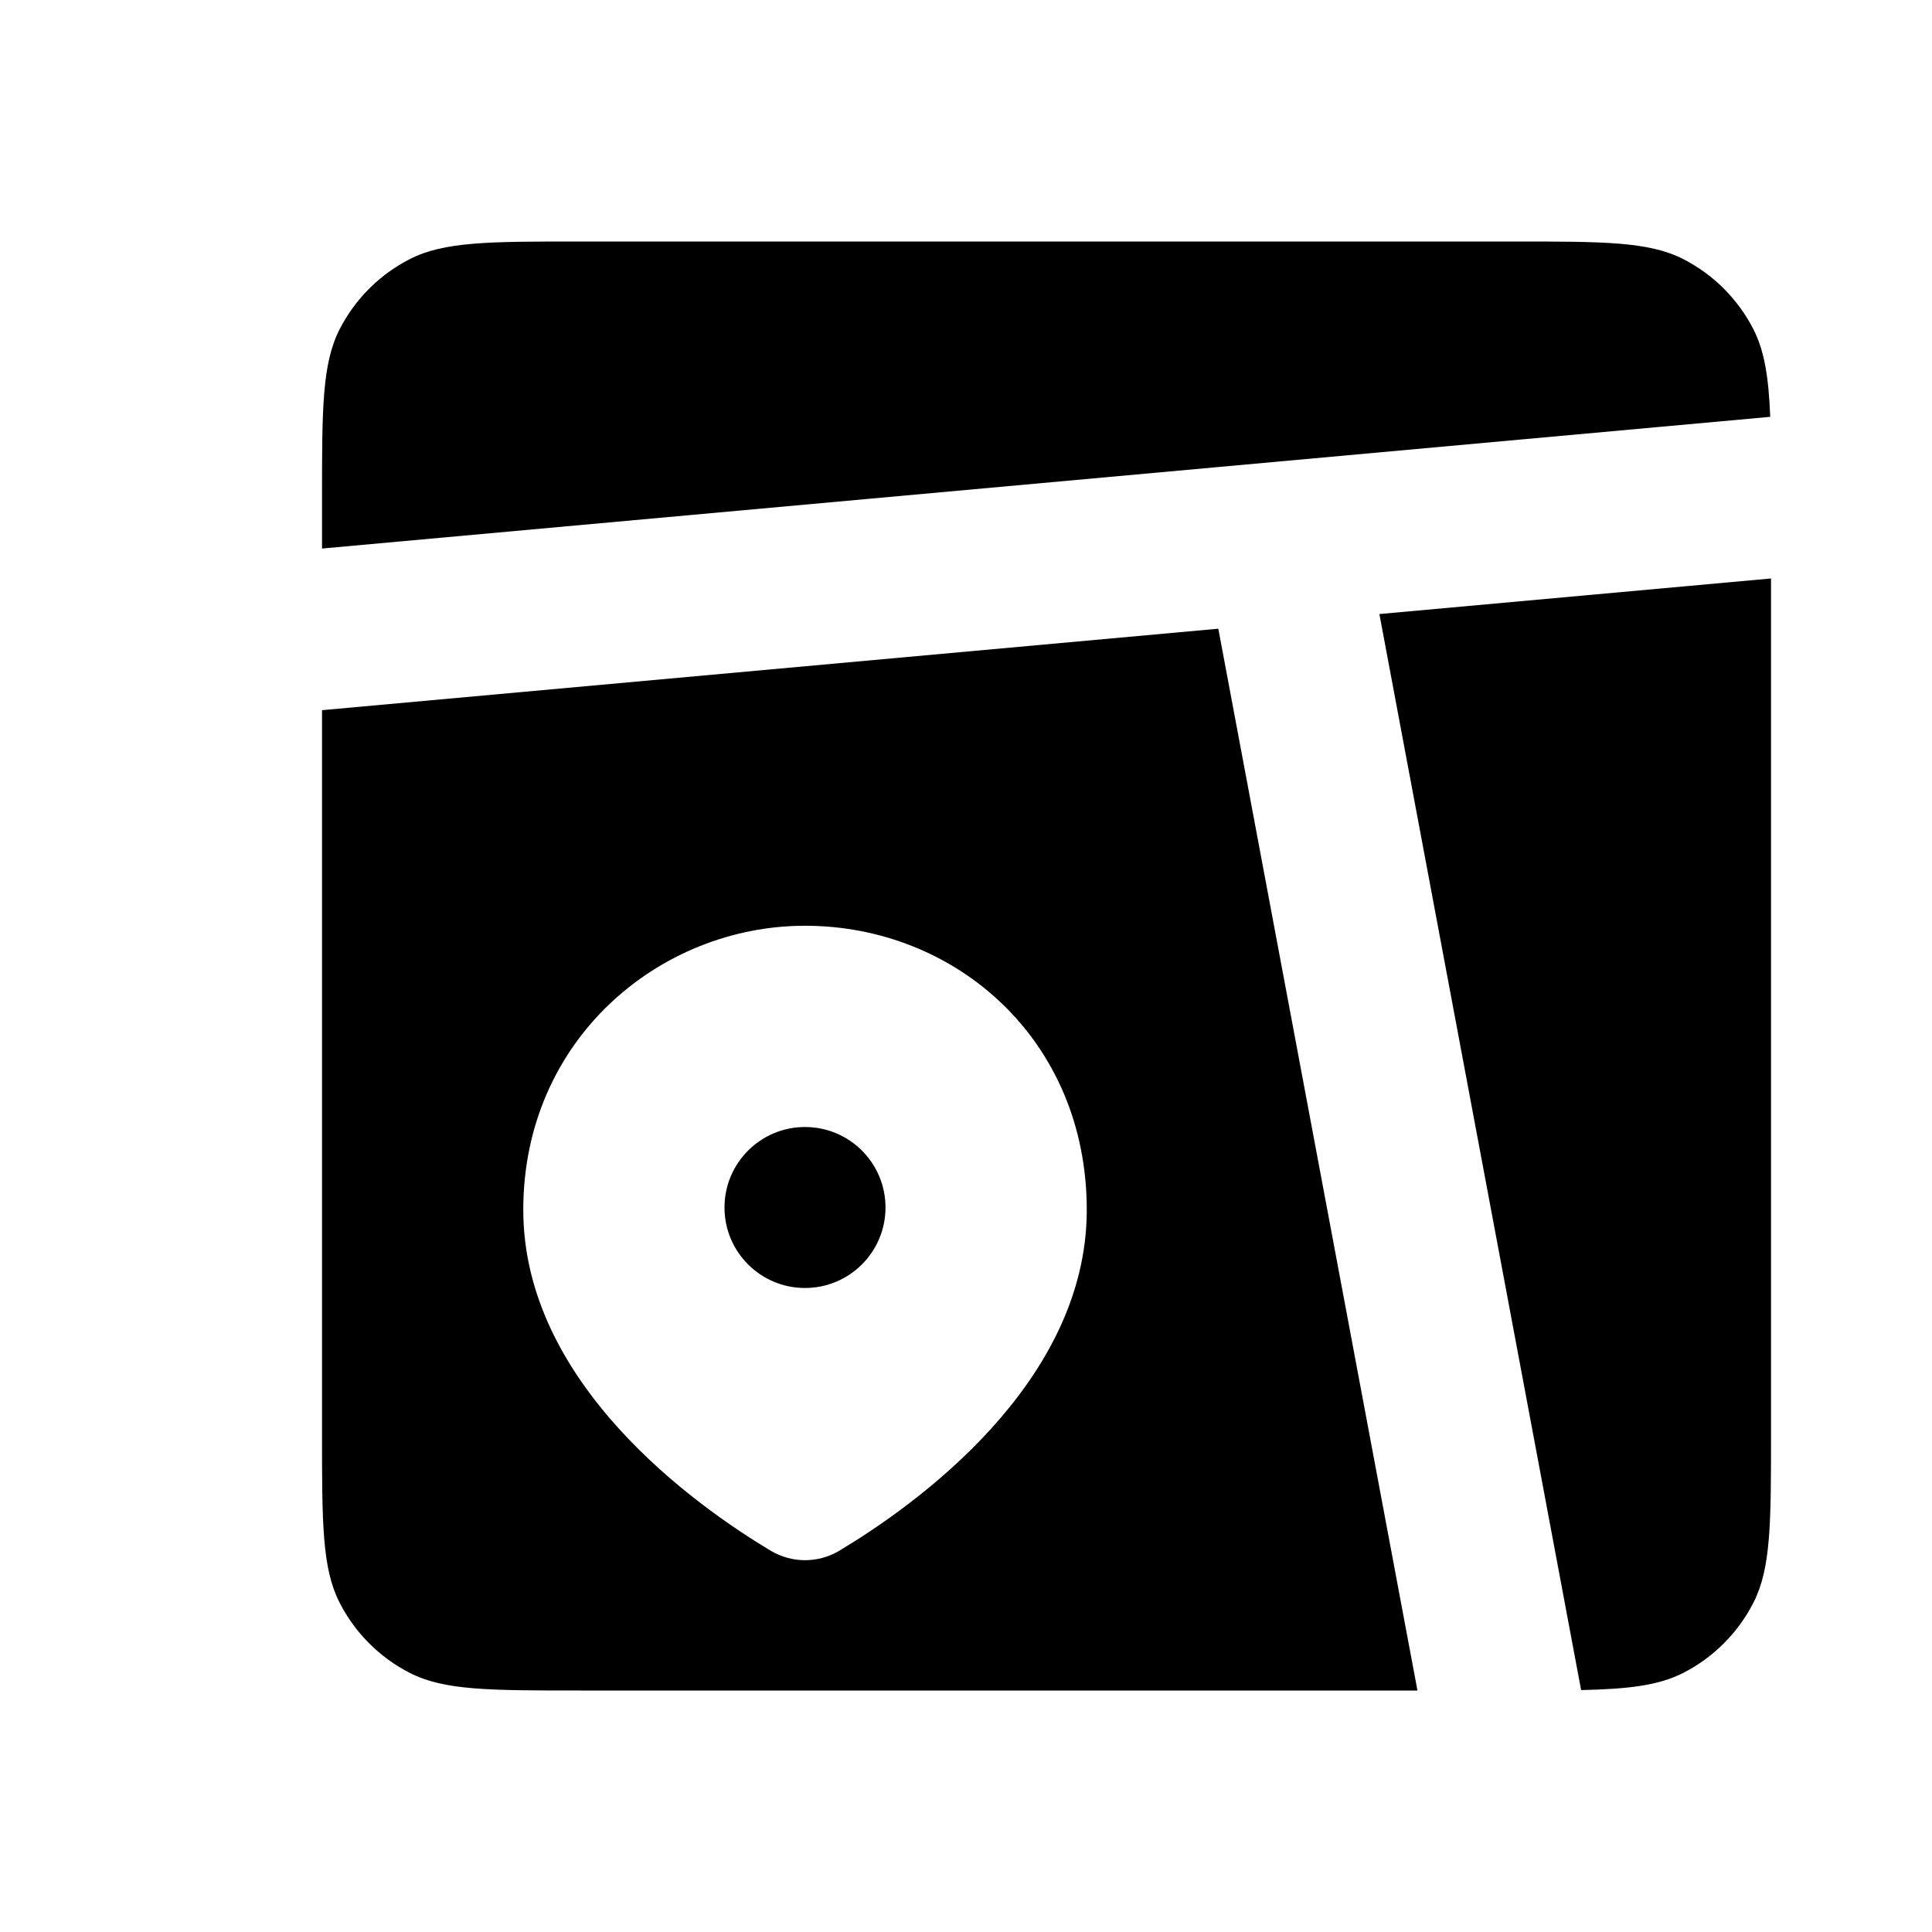 <svg xmlns="http://www.w3.org/2000/svg" width="65" height="65" viewBox="0 0 65 65" fill="none"><path fill-rule="evenodd" clip-rule="evenodd" d="M11.424 11.082C10.834 12.242 10.834 13.758 10.834 16.792V18.455L59.557 14.024C59.505 12.702 59.367 11.819 58.994 11.082C58.474 10.063 57.646 9.235 56.627 8.715C55.467 8.125 53.951 8.125 50.917 8.125H19.501C16.467 8.125 14.951 8.125 13.791 8.715C12.772 9.235 11.944 10.063 11.424 11.082ZM59.584 19.462L46.408 20.659L53.195 56.861C54.798 56.826 55.803 56.704 56.627 56.285C57.646 55.765 58.474 54.937 58.994 53.917C59.584 52.758 59.584 51.242 59.584 48.208V19.462ZM47.689 56.875L40.989 21.152L10.834 23.893V48.208C10.834 51.242 10.834 52.758 11.424 53.917C11.944 54.937 12.772 55.765 13.791 56.285C14.951 56.875 16.467 56.875 19.501 56.875H47.689ZM36.563 40.706C36.563 46.551 30.767 50.657 28.24 52.171C27.891 52.38 27.491 52.491 27.084 52.491C26.677 52.491 26.277 52.38 25.927 52.171C23.401 50.657 17.605 46.551 17.605 40.703C17.605 34.97 22.198 31.146 27.084 31.146C32.14 31.146 36.563 34.97 36.563 40.706Z" fill="black"></path><path d="M27.083 43.333C28.579 43.333 29.792 42.121 29.792 40.625C29.792 39.129 28.579 37.917 27.083 37.917C25.588 37.917 24.375 39.129 24.375 40.625C24.375 42.121 25.588 43.333 27.083 43.333Z" fill="black"></path></svg>